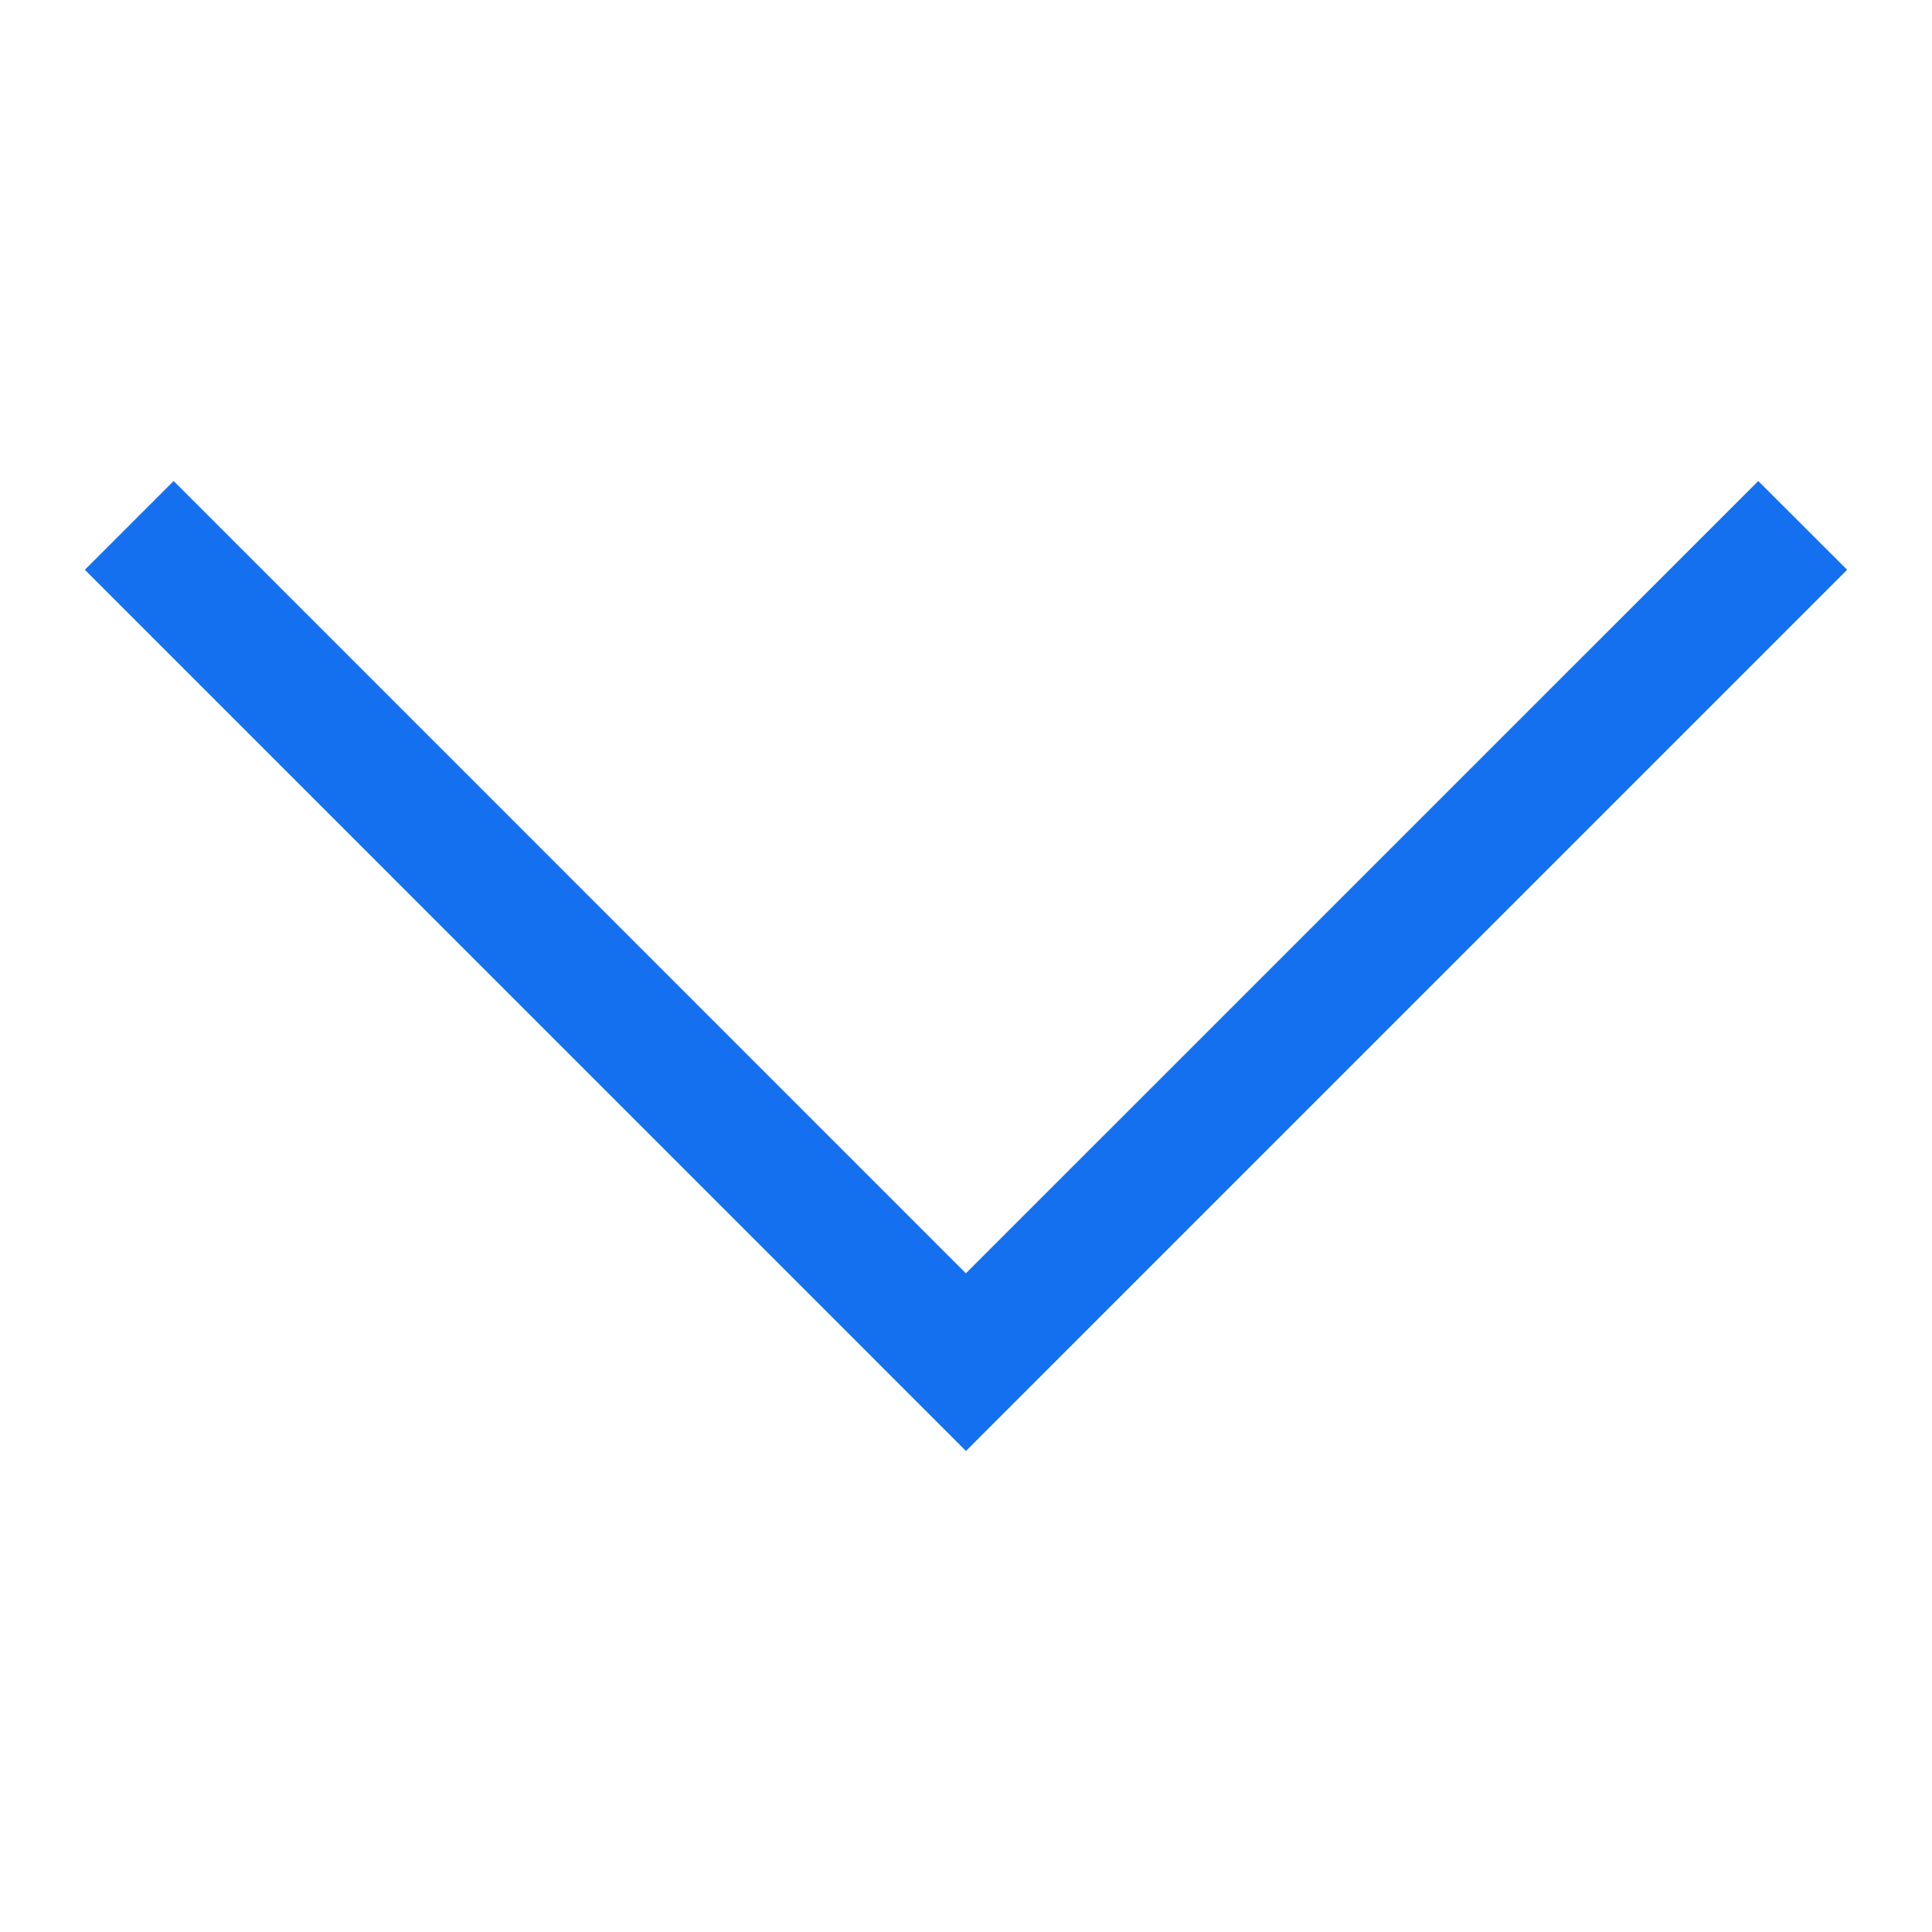 <svg t="1745487895027" class="icon" viewBox="0 0 1024 1024" version="1.1" xmlns="http://www.w3.org/2000/svg" p-id="4719" width="32" height="32"><path d="M979.021 301.998l-47.104-47.048-419.988 419.942-419.896-419.942-47.053 47.053 419.896 419.937v0.005l47.099 47.104 47.043-47.053z" fill="#1570EF" p-id="4720"></path></svg>